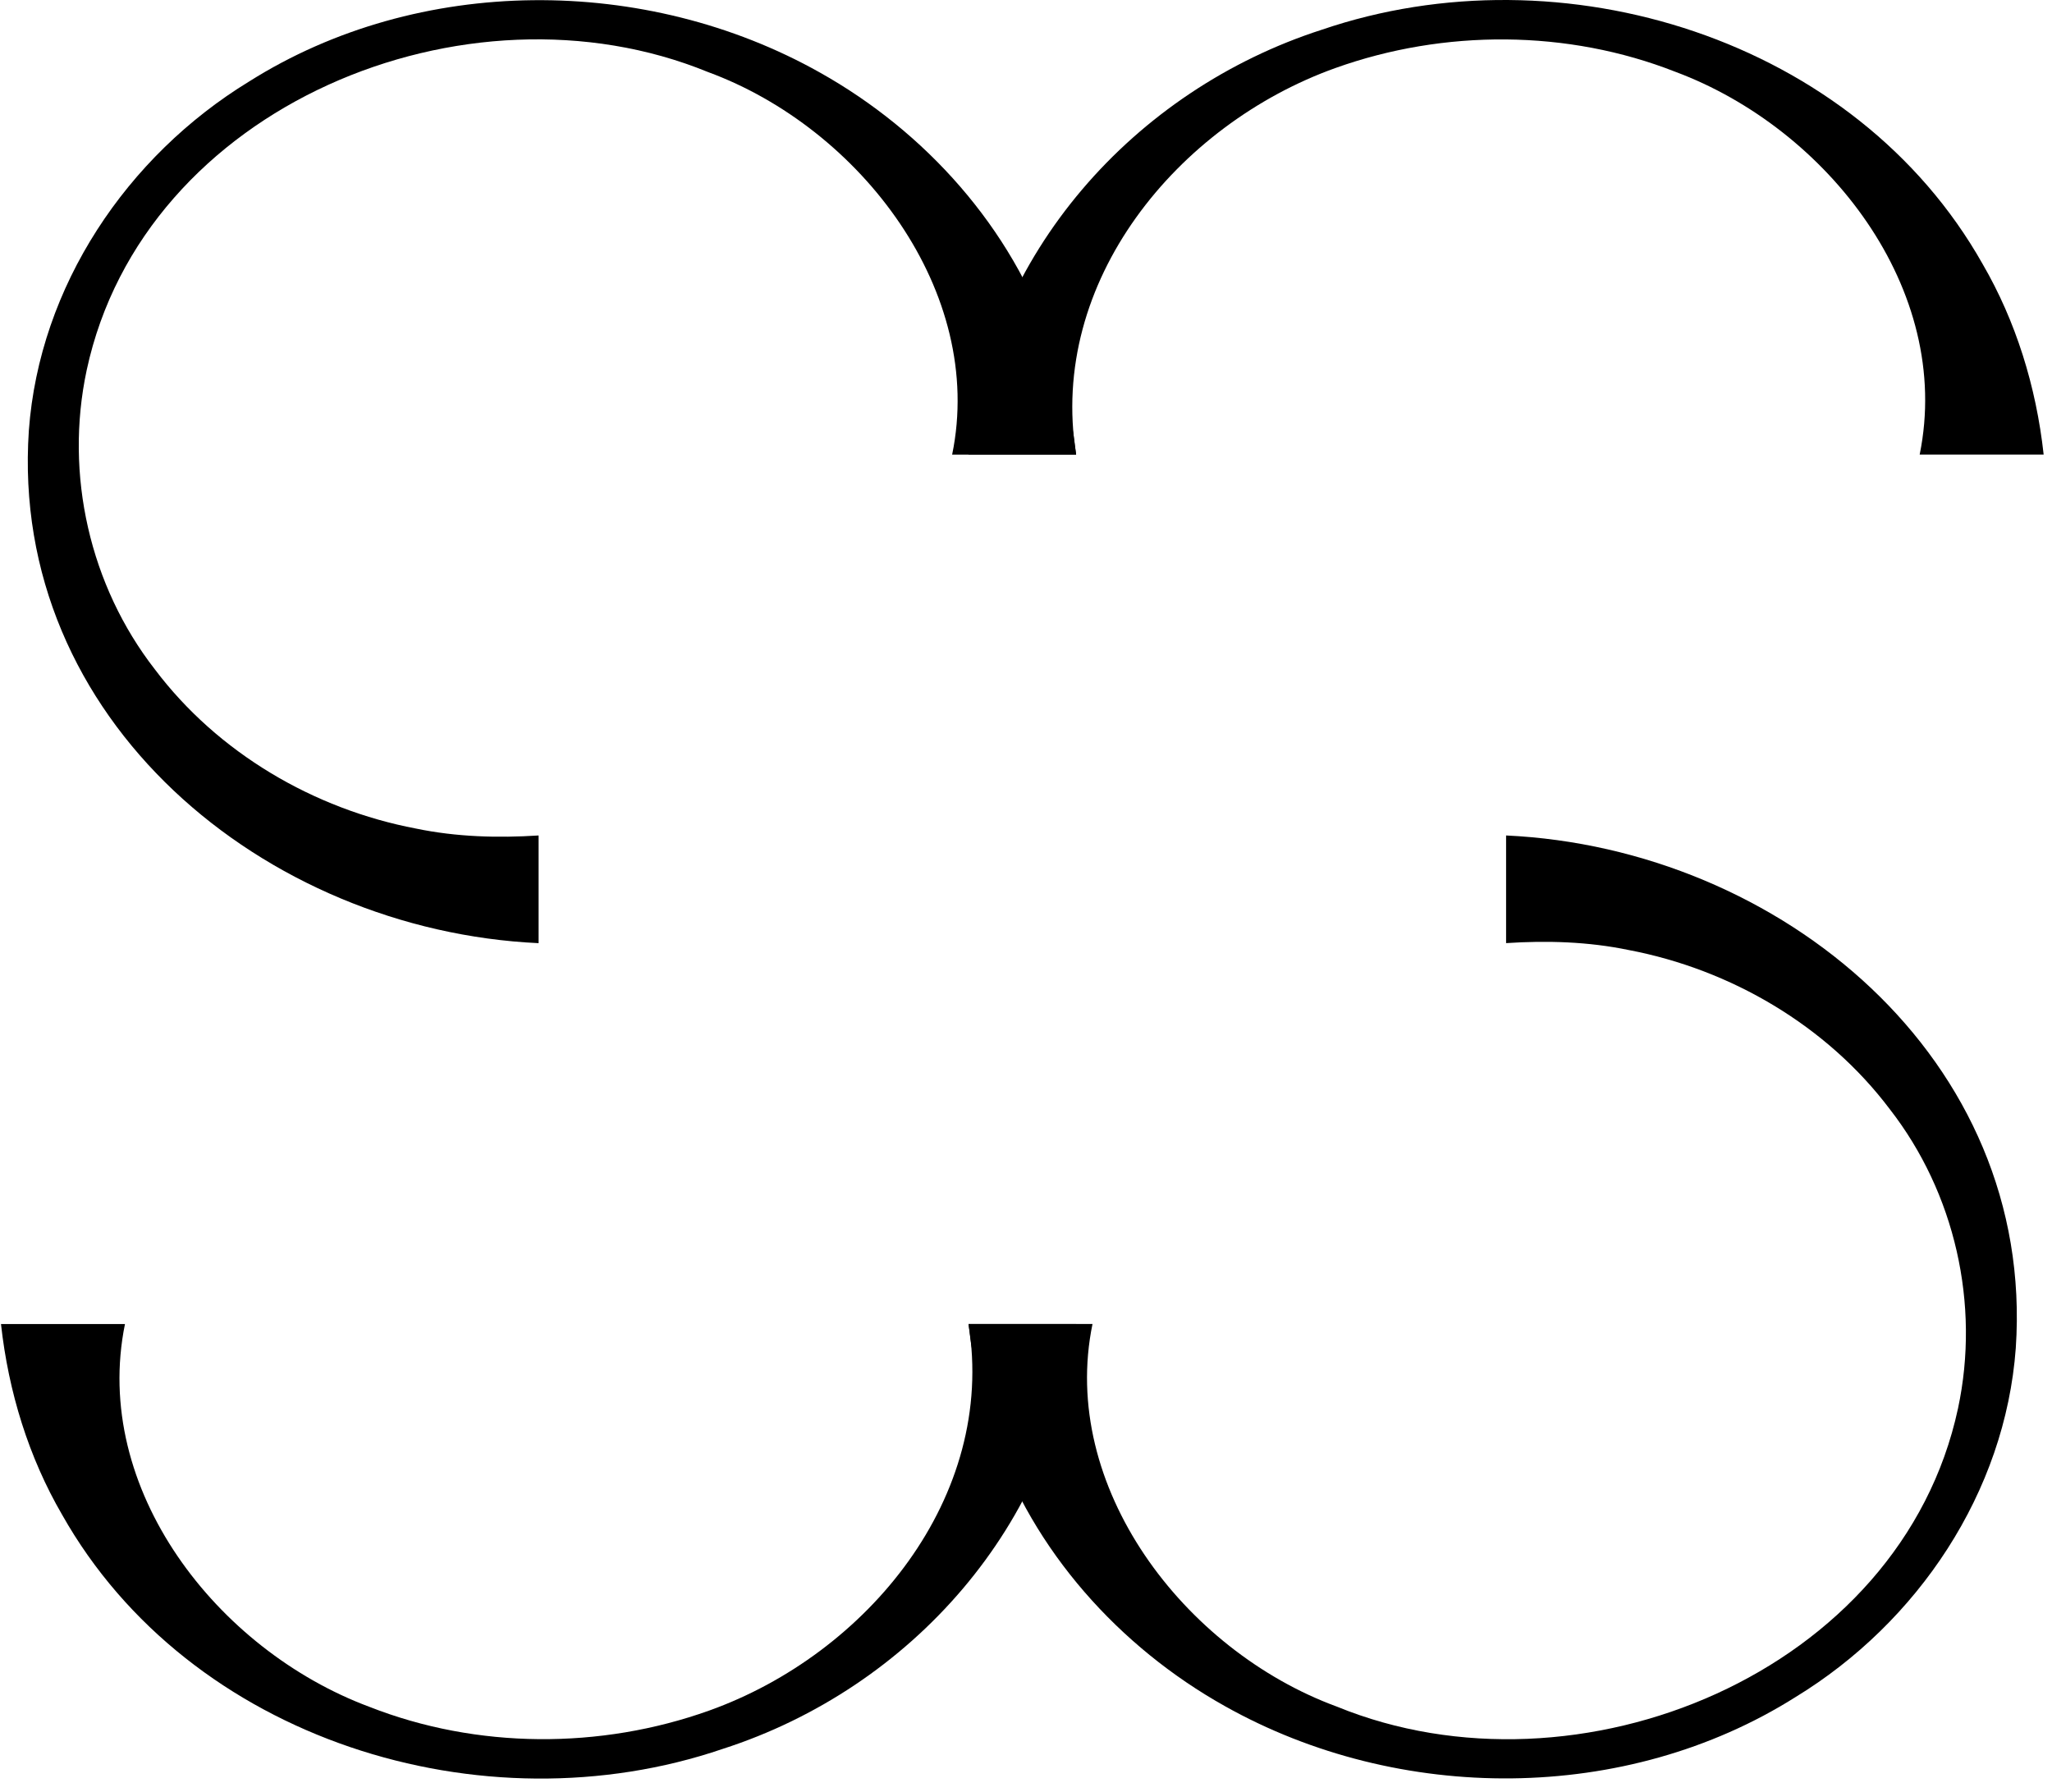 <svg width="134" height="117" viewBox="0 0 134 117" fill="none" xmlns="http://www.w3.org/2000/svg">
<path d="M63.244 29.68C64.5 16.61 74.053 5.889 86.32 1.94C101.998 -3.411 121.164 2.506 129.471 17.241C131.632 20.958 132.966 25.224 133.455 29.68H125.359C127.559 18.902 119.333 8.388 109.407 4.689C102.374 1.922 94.307 1.901 87.204 4.442C76.894 8.135 68.443 18.381 70.273 29.68H63.244Z" fill="black"/>
<path d="M35.169 61.584C17.273 60.75 0.603 46.991 1.884 28.11C2.574 18.687 8.287 10.194 16.267 5.322C27.34 -1.665 42.177 -1.651 53.532 4.731C60.435 8.596 66.063 14.868 68.636 22.408C69.477 24.756 69.988 27.184 70.273 29.683H62.177C64.366 19.089 56.218 8.37 46.221 4.699C30.501 -1.735 9.378 6.882 5.661 24.168C4.204 30.989 5.869 38.251 10.114 43.707C14.218 49.156 20.494 52.834 27.165 54.101C29.808 54.65 32.518 54.724 35.172 54.552V61.581L35.169 61.584Z" fill="black"/>
<path d="M98.351 54.552C116.25 55.386 132.917 69.142 131.635 88.023C130.946 97.445 125.233 105.939 117.253 110.81C106.179 117.797 91.343 117.783 79.988 111.402C73.085 107.537 67.457 101.264 64.884 93.725C64.043 91.377 63.532 88.948 63.247 86.449H71.343C69.153 97.044 77.302 107.762 87.299 111.433C103.019 117.868 124.145 109.251 127.862 91.965C129.319 85.143 127.654 77.882 123.409 72.426C119.305 66.977 113.029 63.299 106.359 62.032C103.716 61.483 101.005 61.405 98.351 61.581V54.552Z" fill="black"/>
<path d="M70.276 86.453C69.02 99.522 59.467 110.244 47.2 114.193C31.522 119.543 12.356 113.626 4.049 98.892C1.888 95.175 0.554 90.909 0.065 86.453H8.161C5.961 97.231 14.187 107.745 24.113 111.444C31.146 114.211 39.213 114.232 46.316 111.69C56.626 107.998 65.078 97.751 63.247 86.453H70.276Z" fill="black"/>
</svg>
